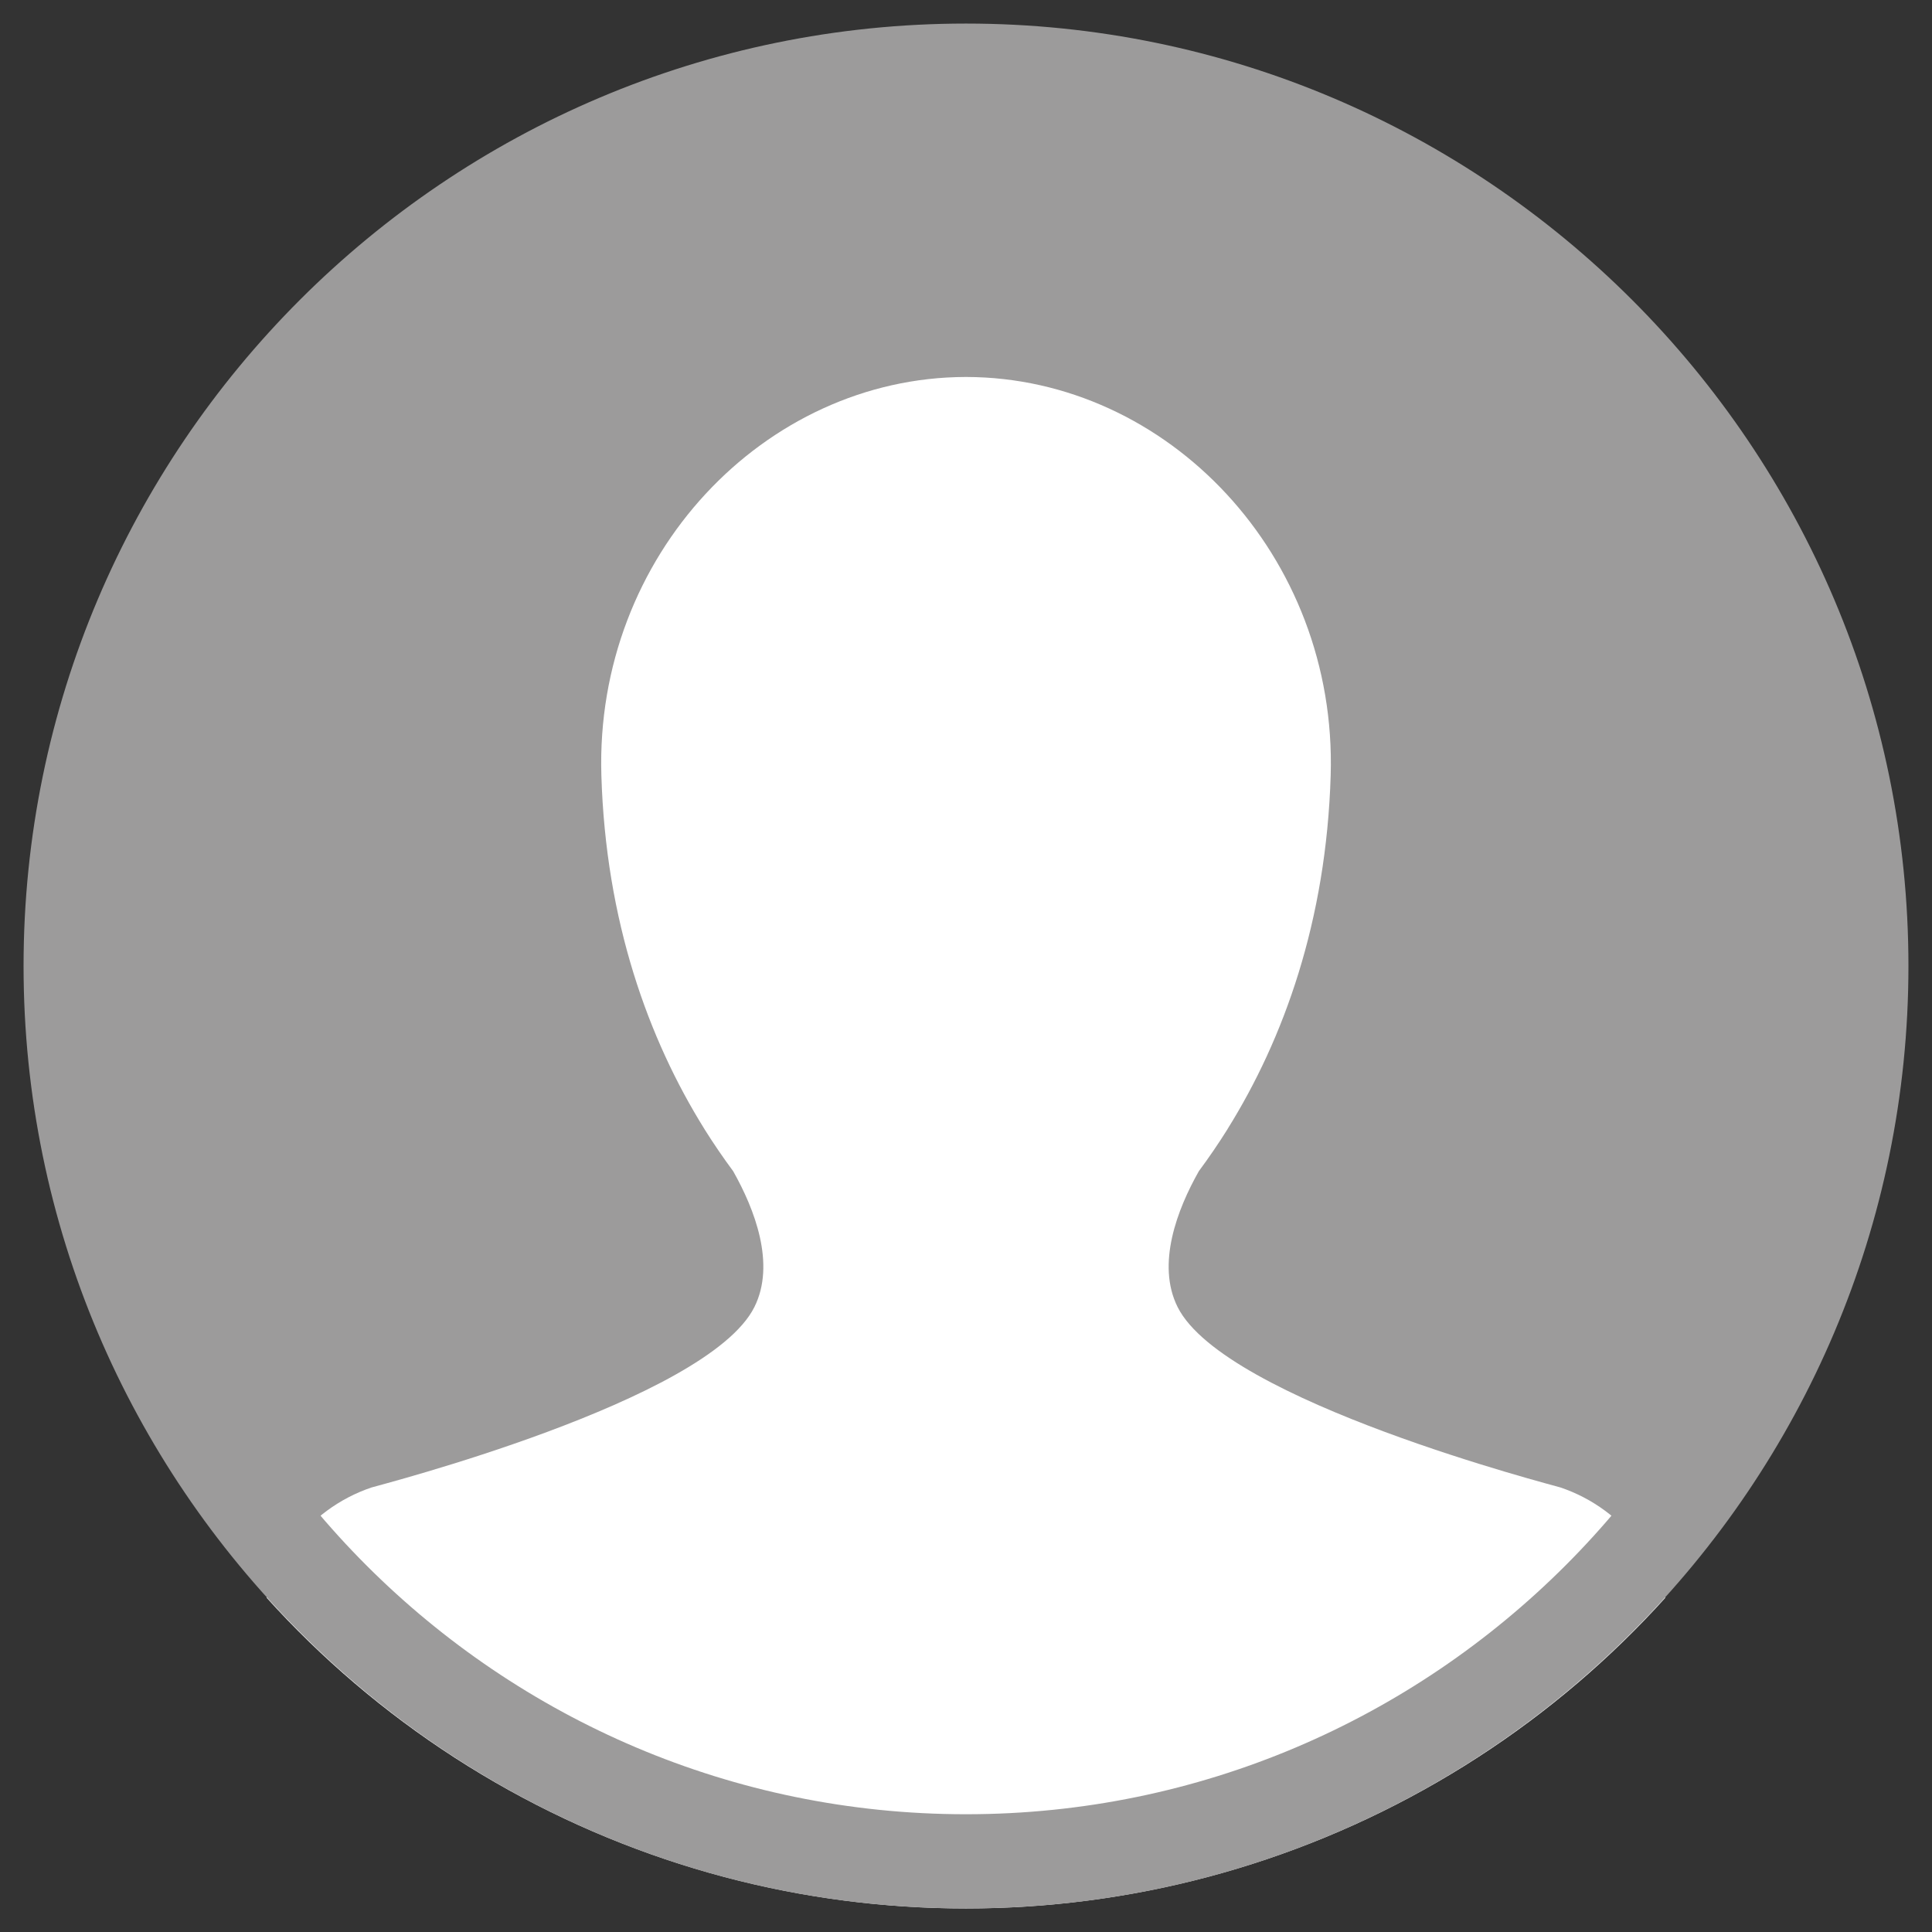 <?xml version="1.0" encoding="utf-8"?>
<!-- Generator: Adobe Illustrator 16.0.0, SVG Export Plug-In . SVG Version: 6.00 Build 0)  -->
<!DOCTYPE svg PUBLIC "-//W3C//DTD SVG 1.1//EN" "http://www.w3.org/Graphics/SVG/1.1/DTD/svg11.dtd">
<svg version="1.1" id="Livello_1" xmlns="http://www.w3.org/2000/svg" xmlns:xlink="http://www.w3.org/1999/xlink" x="0px" y="0px"
	 width="41px" height="41px" viewBox="0 0 41 41" enable-background="new 0 0 41 41" xml:space="preserve">
<rect x="0" y="0" width="41" height="41" fill="#333333" stroke="none"/>
<g>
	<path fill="#9C9B9B" d="M20.5,39.501c10.477,0,19-8.524,19-19.001s-8.523-19-19-19c-10.477,0-19,8.523-19,19
		S10.023,39.501,20.5,39.501"/>
	<g>
		<g>
			<defs>
				<circle id="SVGID_1_" cx="20.5" cy="20.5" r="20"/>
			</defs>
			<clipPath id="SVGID_2_">
				<use xlink:href="#SVGID_1_"  overflow="visible"/>
			</clipPath>
			<path clip-path="url(#SVGID_2_)" fill="#FFFFFF" d="M35.471,38.001v-3.148c0-1.529-0.987-2.826-2.357-3.287
				c-0.106-0.036-7.118-1.831-8.122-3.826c-0.458-0.912-0.007-2.08,0.45-2.887c0.209-0.281,0.414-0.581,0.61-0.894v-0.002
				c1.188-1.904,2.095-4.409,2.187-7.505c0.14-4.658-3.458-8.441-7.729-8.452H20.5H20.49c-4.271,0.011-7.867,3.794-7.728,8.452
				c0.092,3.097,0.998,5.601,2.186,7.506c0,0,0,0,0,0.001c0.196,0.313,0.401,0.612,0.61,0.894c0.457,0.807,0.908,1.975,0.45,2.887
				c-1.002,1.995-8.014,3.79-8.122,3.826c-1.37,0.461-2.358,1.758-2.358,3.287v8.148h29.943V38.001z"/>
		</g>
	</g>
	<path fill="none" stroke="#9C9B9B" stroke-width="2" stroke-miterlimit="10" d="M20.5,39.501c10.477,0,19-8.524,19-19.001
		s-8.523-19-19-19c-10.477,0-19,8.523-19,19S10.023,39.501,20.5,39.501z"/>
</g>
</svg>
